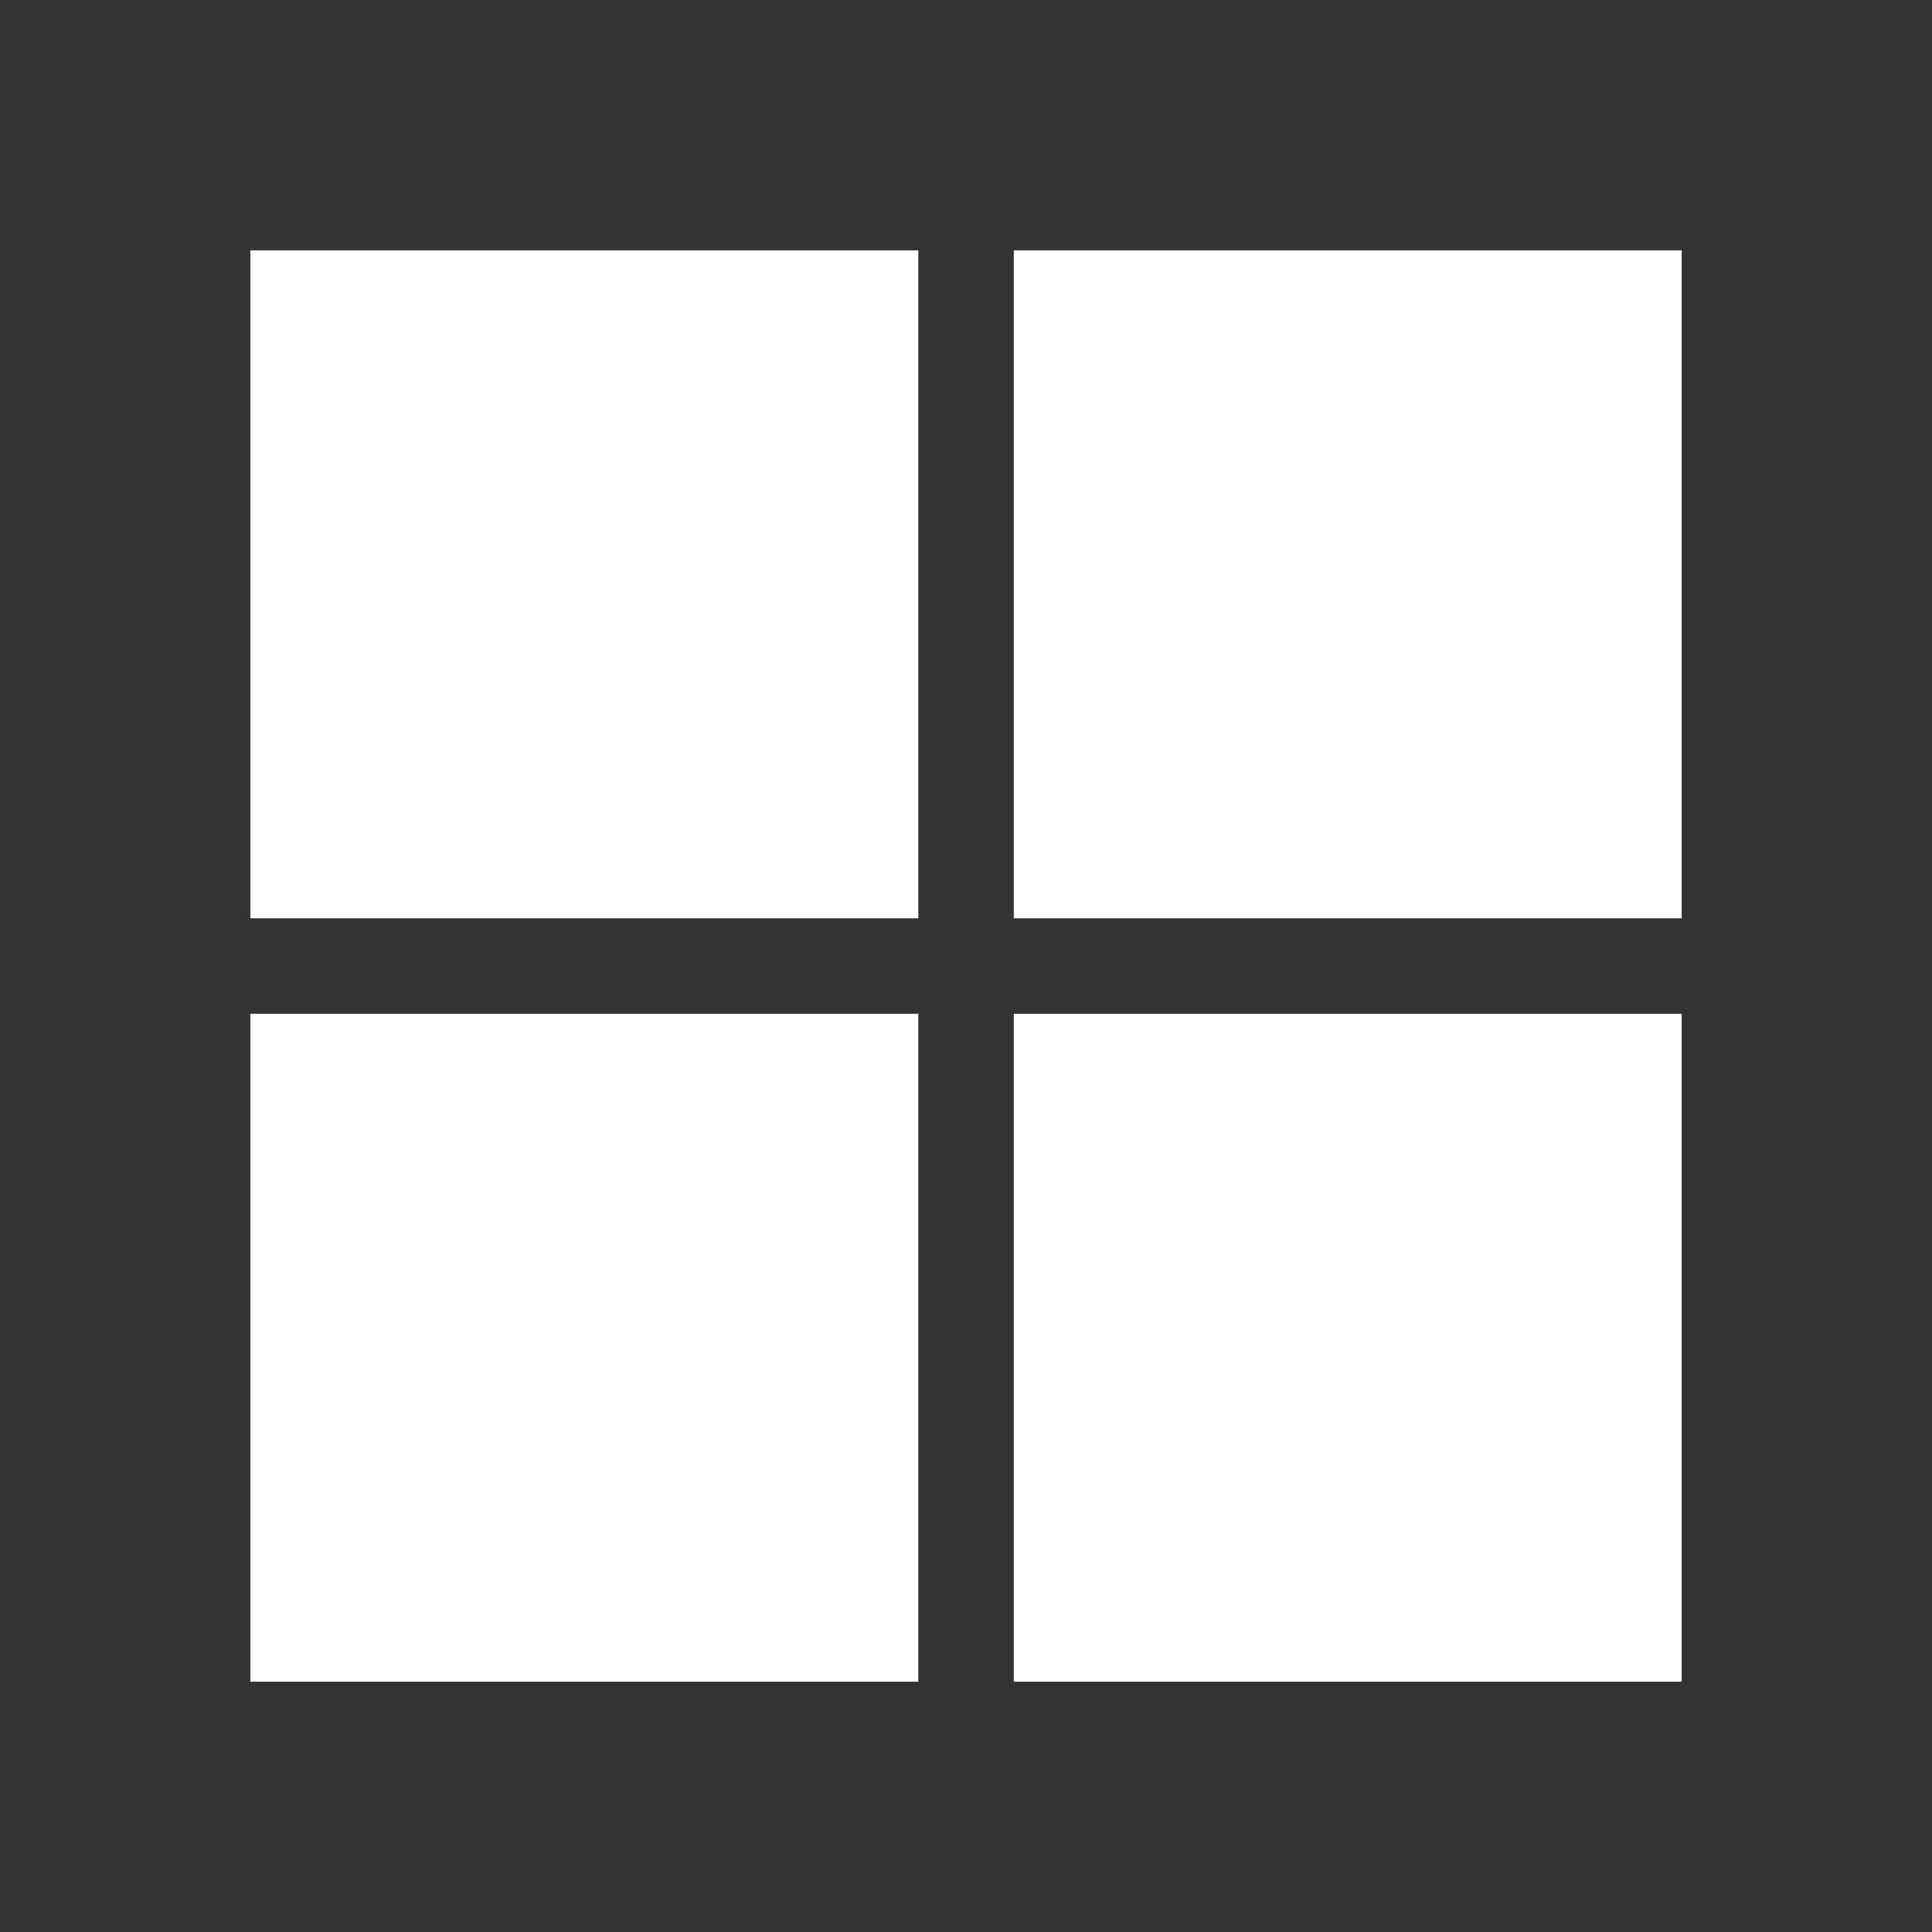<svg fill="none" height="24" viewBox="0 0 24 24" width="24" xmlns="http://www.w3.org/2000/svg"><rect x="0" y="0" width="24" height="24" fill="#333333" stroke="none"/><path d="m3.111 3.111h8.297v8.297h-8.297zm0 9.482h8.297v8.297h-8.297zm9.482-9.482h8.297v8.297h-8.297zm0 9.482h8.297v8.297h-8.297z" fill="#fff"/></svg>